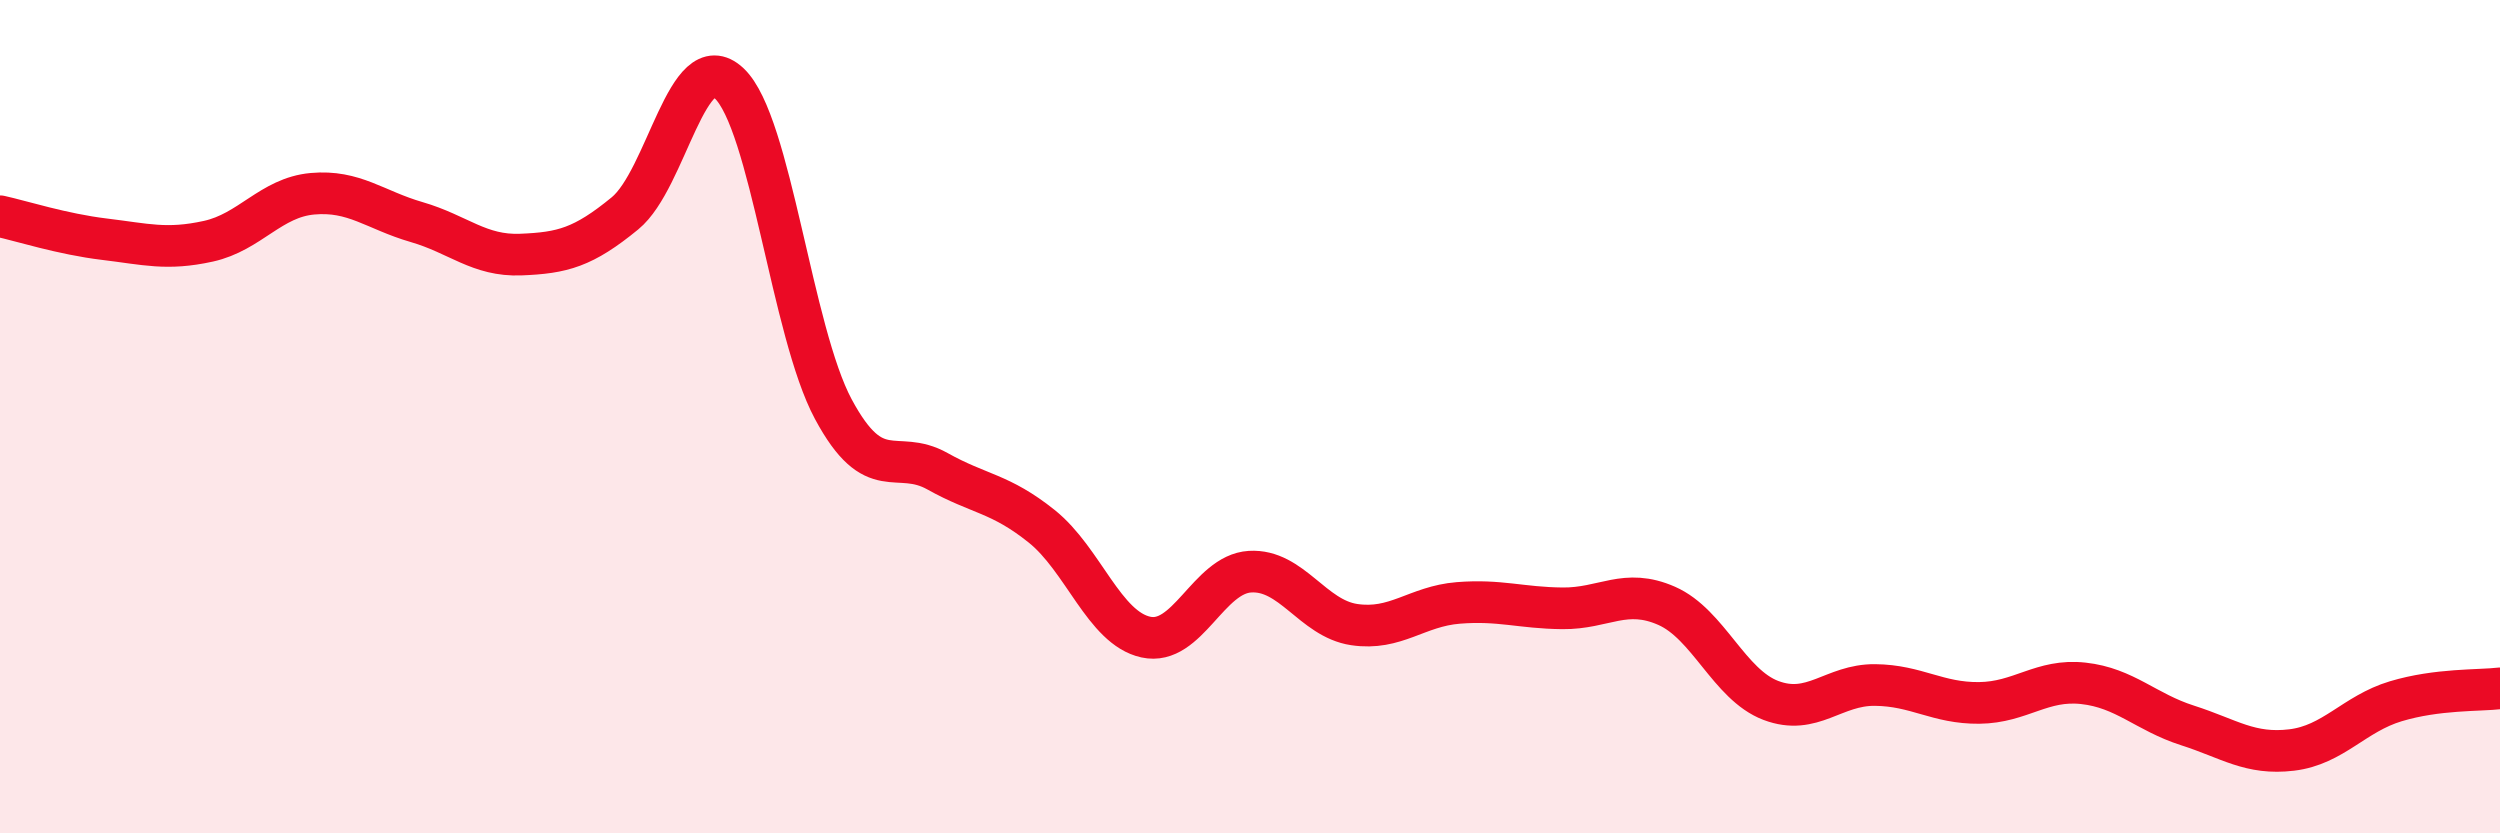 
    <svg width="60" height="20" viewBox="0 0 60 20" xmlns="http://www.w3.org/2000/svg">
      <path
        d="M 0,5.19 C 0.5,5.3 1.5,5.62 2.5,5.74 C 3.5,5.86 4,6.01 5,5.79 C 6,5.57 6.5,4.74 7.5,4.65 C 8.5,4.56 9,5.04 10,5.33 C 11,5.62 11.5,6.15 12.5,6.11 C 13.5,6.07 14,5.94 15,5.12 C 16,4.3 16.5,1.06 17.5,2 C 18.5,2.94 19,7.96 20,9.82 C 21,11.68 21.5,10.75 22.5,11.31 C 23.5,11.87 24,11.83 25,12.63 C 26,13.43 26.5,15.07 27.5,15.29 C 28.5,15.51 29,13.78 30,13.72 C 31,13.66 31.5,14.84 32.5,14.99 C 33.5,15.14 34,14.55 35,14.47 C 36,14.39 36.5,14.59 37.5,14.6 C 38.5,14.61 39,14.1 40,14.54 C 41,14.98 41.5,16.43 42.5,16.81 C 43.5,17.19 44,16.43 45,16.44 C 46,16.45 46.5,16.88 47.5,16.87 C 48.5,16.86 49,16.29 50,16.4 C 51,16.51 51.5,17.09 52.5,17.41 C 53.5,17.73 54,18.12 55,18 C 56,17.88 56.5,17.13 57.5,16.83 C 58.5,16.53 59.5,16.58 60,16.52L60 20L0 20Z"
        fill="#EB0A25"
        opacity="0.1"
        stroke-linecap="round"
        stroke-linejoin="round"
      />
      <path
        d="M 0,5.19 C 0.5,5.3 1.5,5.62 2.5,5.74 C 3.5,5.86 4,6.01 5,5.79 C 6,5.57 6.5,4.74 7.5,4.65 C 8.5,4.56 9,5.04 10,5.33 C 11,5.62 11.5,6.15 12.5,6.11 C 13.5,6.07 14,5.94 15,5.12 C 16,4.3 16.5,1.06 17.5,2 C 18.5,2.94 19,7.96 20,9.82 C 21,11.68 21.5,10.75 22.5,11.31 C 23.5,11.87 24,11.83 25,12.63 C 26,13.43 26.5,15.07 27.5,15.29 C 28.5,15.51 29,13.78 30,13.72 C 31,13.66 31.5,14.84 32.5,14.99 C 33.5,15.14 34,14.55 35,14.47 C 36,14.39 36.5,14.59 37.5,14.6 C 38.5,14.61 39,14.1 40,14.54 C 41,14.98 41.5,16.43 42.5,16.81 C 43.5,17.19 44,16.43 45,16.44 C 46,16.45 46.5,16.88 47.5,16.87 C 48.5,16.86 49,16.29 50,16.4 C 51,16.51 51.5,17.09 52.5,17.41 C 53.5,17.73 54,18.12 55,18 C 56,17.88 56.5,17.13 57.5,16.83 C 58.5,16.53 59.5,16.58 60,16.52"
        stroke="#EB0A25"
        stroke-width="1"
        fill="none"
        stroke-linecap="round"
        stroke-linejoin="round"
      />
    </svg>
  